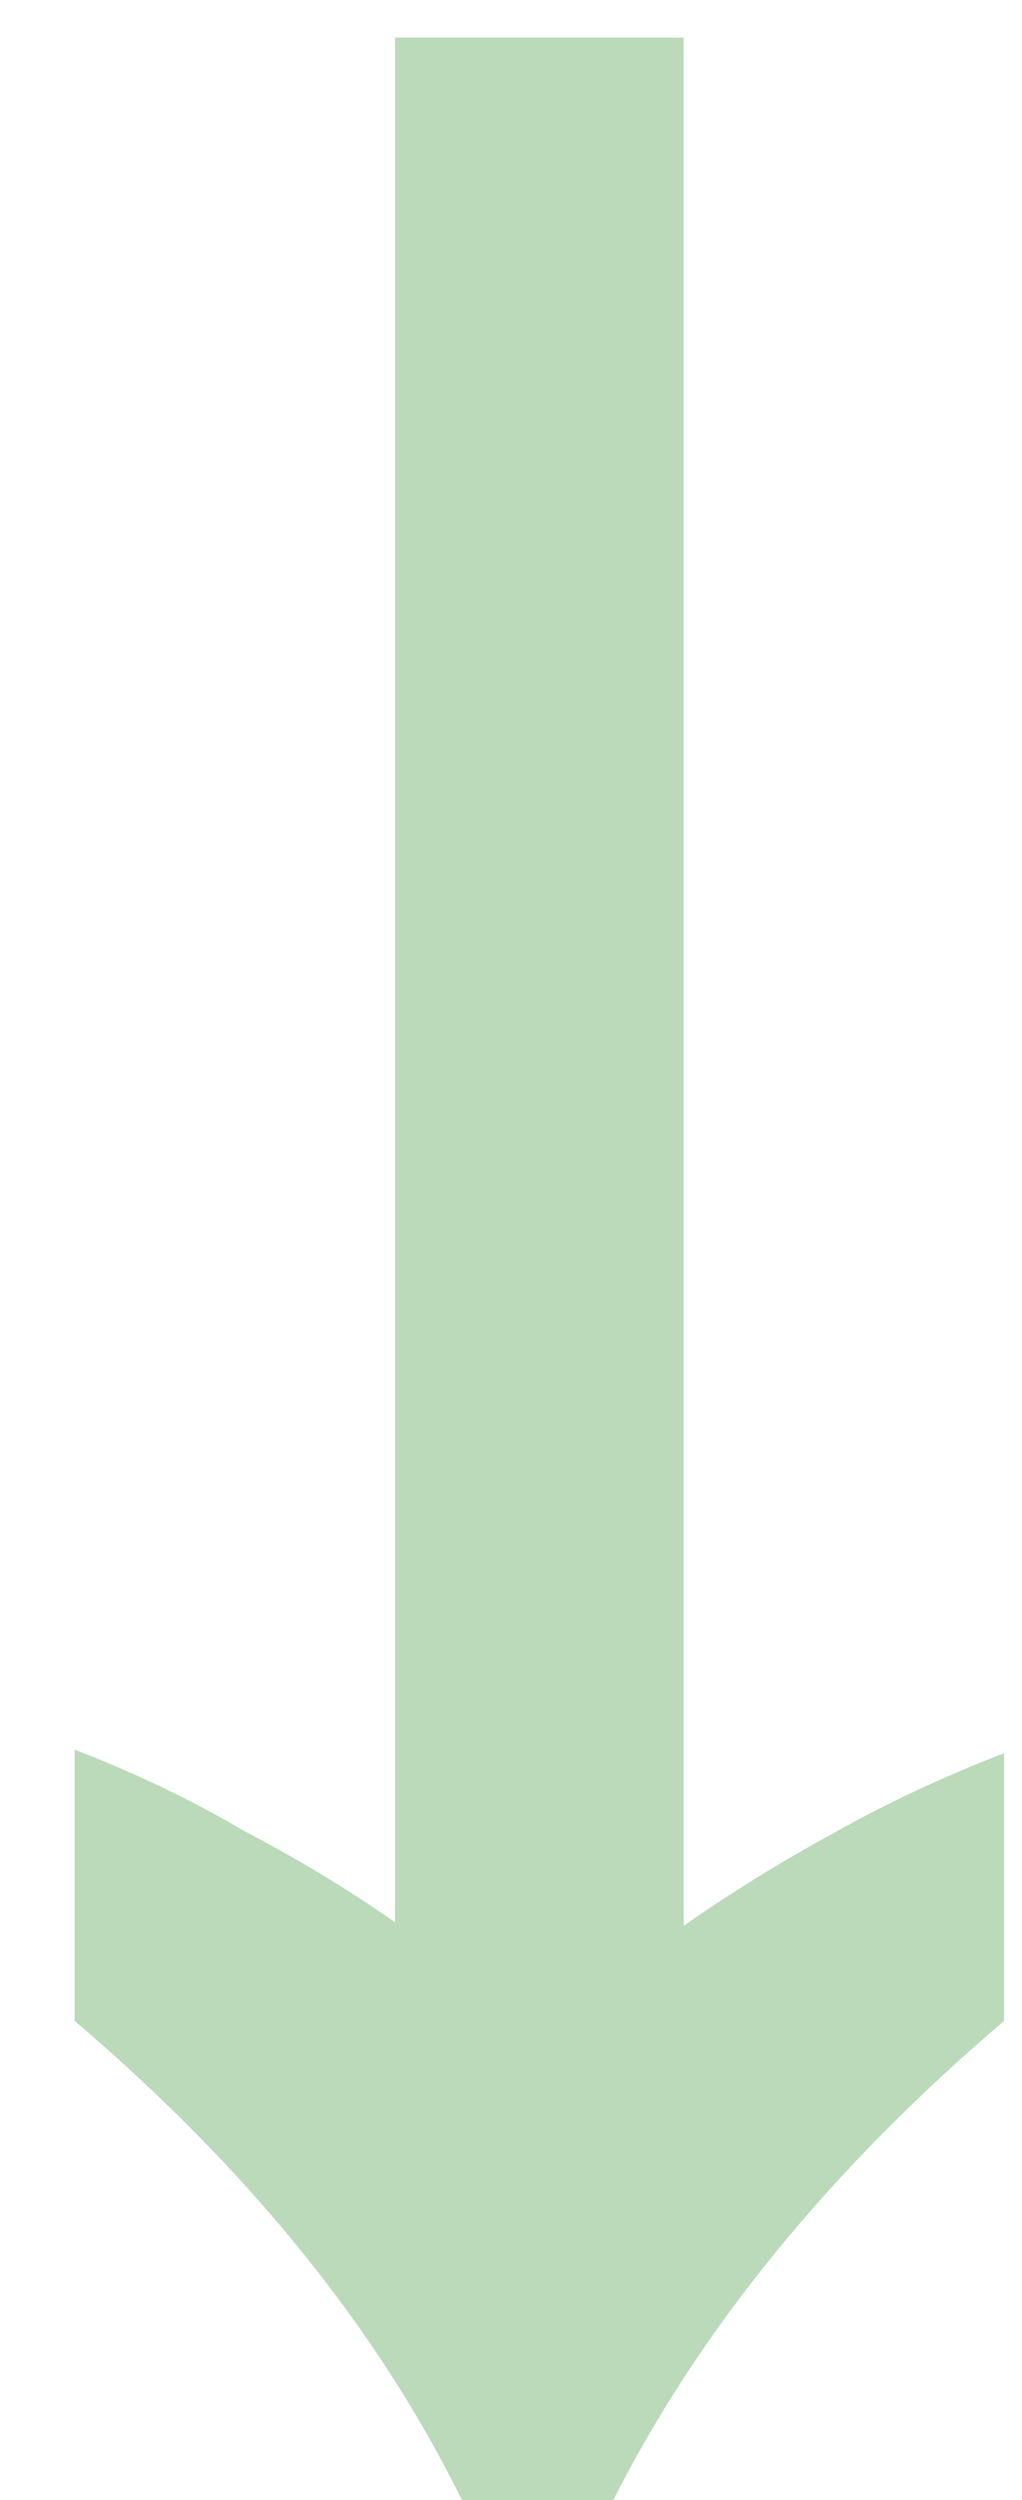 <svg width="9" height="22" viewBox="0 0 9 22" fill="none" xmlns="http://www.w3.org/2000/svg">
<path d="M4.068 22C3.324 20.491 2.187 19.086 0.658 17.784V15.397C1.195 15.604 1.691 15.841 2.146 16.11C2.621 16.358 3.066 16.627 3.479 16.916V0.331H6.021V16.947C6.434 16.658 6.868 16.389 7.323 16.141C7.798 15.872 8.305 15.635 8.842 15.428V17.784C7.313 19.086 6.166 20.491 5.401 22H4.068Z" fill="#BADABA"/>
</svg>
